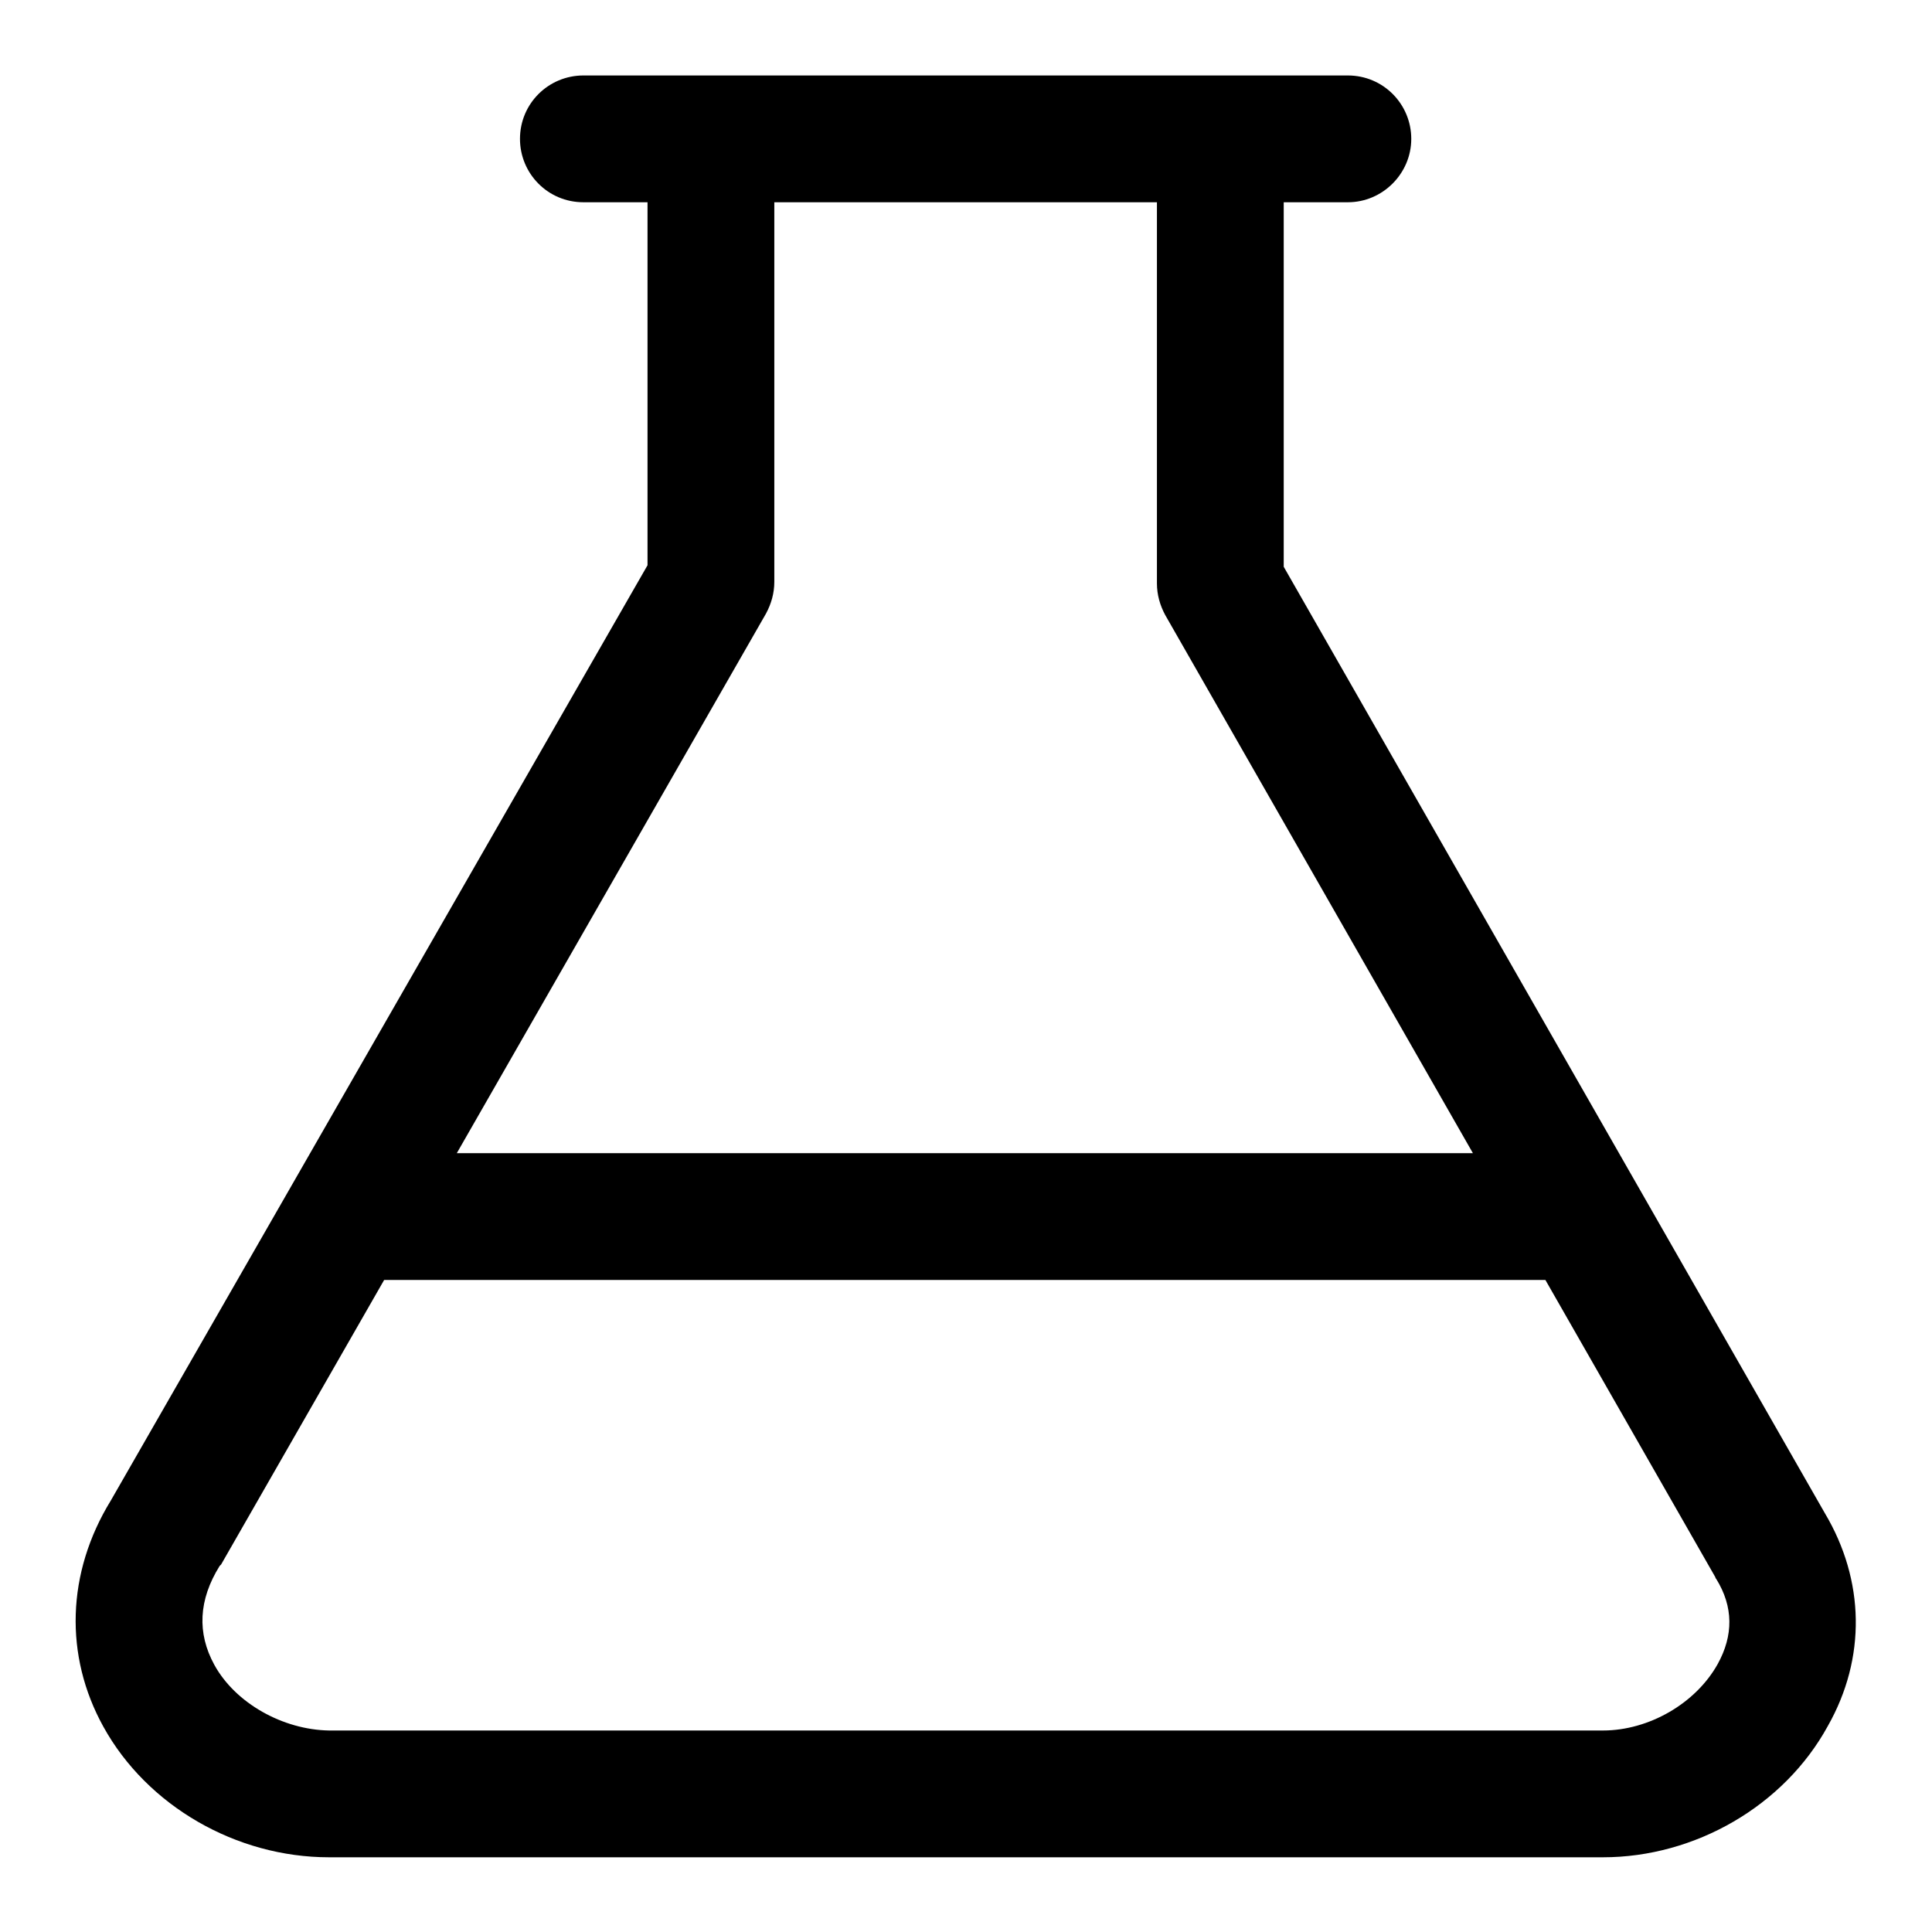 <?xml version="1.0" encoding="utf-8"?>
<!-- Svg Vector Icons : http://www.onlinewebfonts.com/icon -->
<!DOCTYPE svg PUBLIC "-//W3C//DTD SVG 1.1//EN" "http://www.w3.org/Graphics/SVG/1.1/DTD/svg11.dtd">
<svg version="1.1" xmlns="http://www.w3.org/2000/svg" xmlns:xlink="http://www.w3.org/1999/xlink" x="0px" y="0px" viewBox="0 0 256 256" enable-background="new 0 0 256 256" xml:space="preserve">
<g> <path fill="#000000" d="M178.6,26.8H77.3c-4.7,0-8.4-3.8-8.4-8.4c0-4.7,3.8-8.4,8.4-8.4h101.3c4.7,0,8.4,3.8,8.4,8.4 C187,23,183.2,26.8,178.6,26.8L178.6,26.8z M205.2,169.6H50.7c-4.7,0-8.4-3.8-8.4-8.4c0-4.7,3.8-8.4,8.4-8.4h154.5 c4.7,0,8.4,3.8,8.4,8.4C213.6,165.8,209.9,169.6,205.2,169.6L205.2,169.6z M212.4,246.1H43.6c-12.3,0-24.1-6.8-29.9-17.3 c-5.2-9.4-4.9-20.4,1-30L85.8,74.9V21.5c0-4.7,3.8-8.4,8.4-8.4s8.4,3.8,8.4,8.4v55.6c0,1.5-0.4,2.9-1.1,4.2l-72.2,126l-0.2,0.2 c-2.8,4.5-3,8.9-0.7,13.1c2.8,5.1,9.1,8.6,15.2,8.7h168.8c6.1,0,12.3-3.6,15.2-8.8c2.1-3.8,2.1-7.6-0.2-11.3 c-0.1-0.1-0.1-0.1-0.1-0.2L154.4,81.5c-0.7-1.3-1.1-2.7-1.1-4.2V21.5c0-4.7,3.8-8.4,8.4-8.4c4.7,0,8.4,3.8,8.4,8.4v53.6l71.7,125.4 c5.3,8.9,5.5,19.2,0.4,28.2C236.4,239.3,224.6,246.1,212.4,246.1z"/></g>
</svg>
